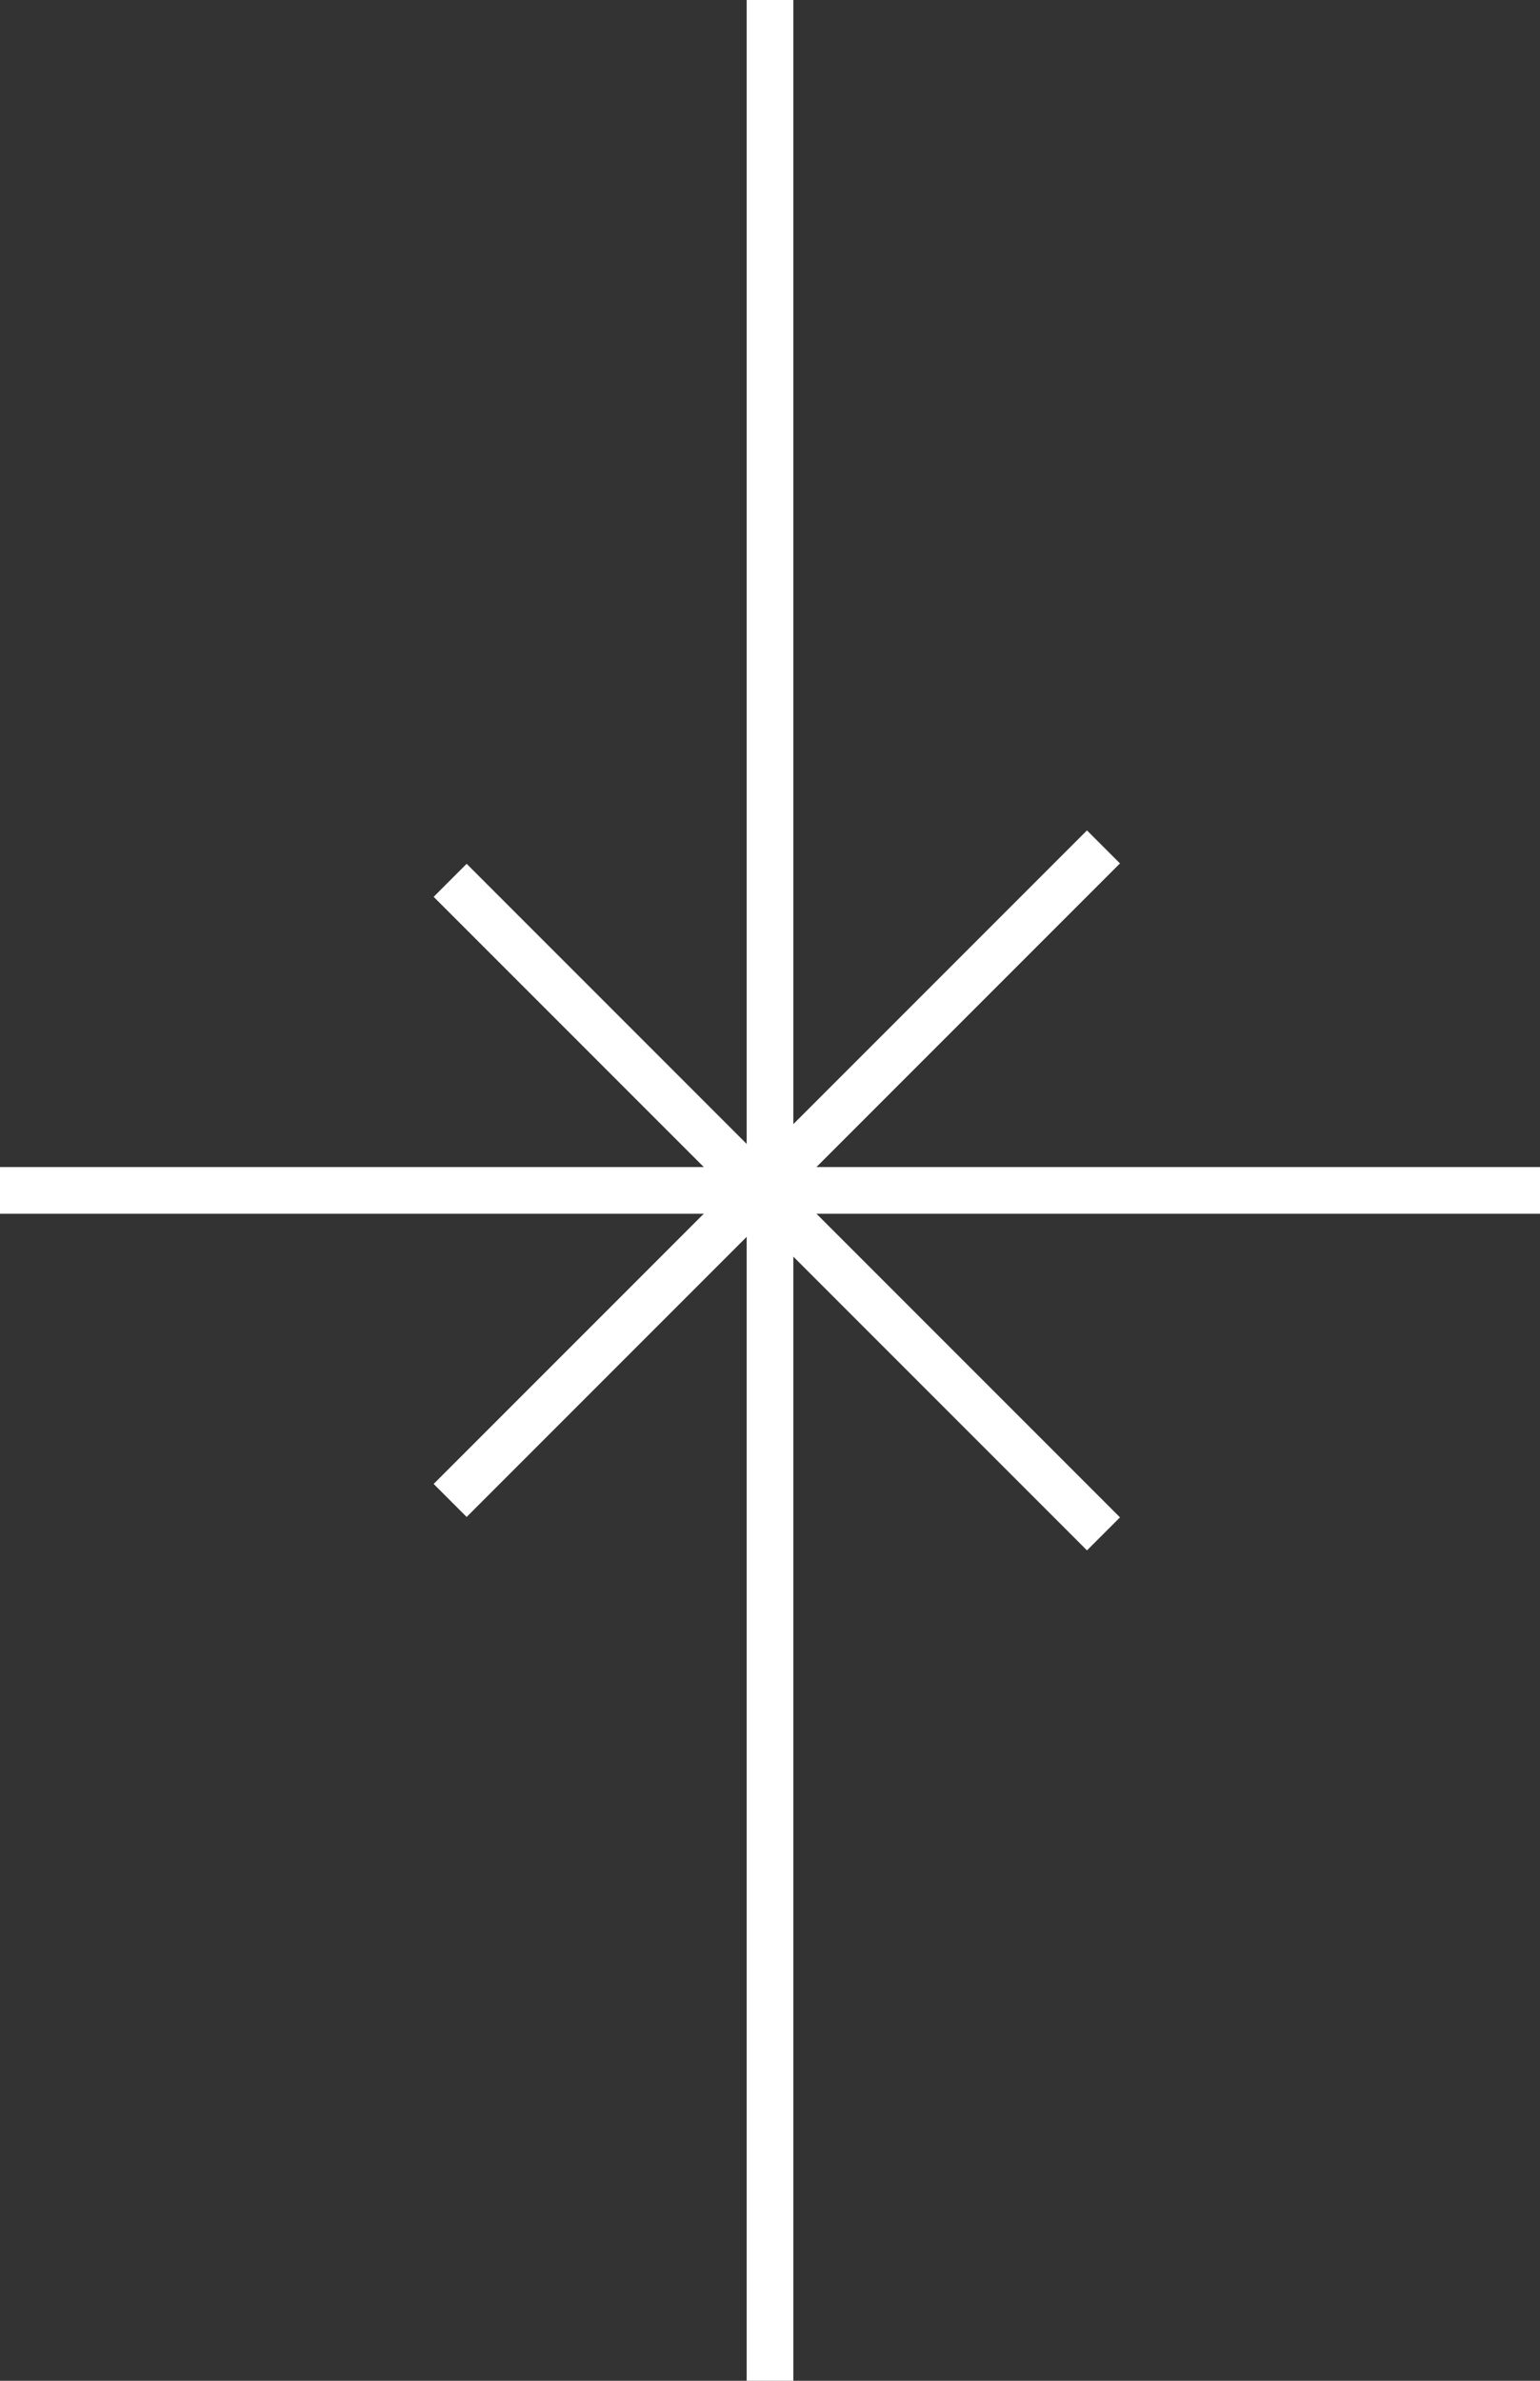<?xml version="1.0" encoding="UTF-8"?> <svg xmlns="http://www.w3.org/2000/svg" width="33" height="51" viewBox="0 0 33 51" fill="none"><rect x="0" y="0" width="33" height="51" fill="#333333" stroke="none"/><line x1="16.5" y1="2.18558e-08" x2="16.5" y2="51" stroke="white"></line><line x1="33" y1="25.5" x2="4.37113e-08" y2="25.5" stroke="white"></line><line x1="23.646" y1="32.858" x2="9.646" y2="18.858" stroke="white"></line><line x1="9.646" y1="32.142" x2="23.646" y2="18.142" stroke="white"></line></svg> 